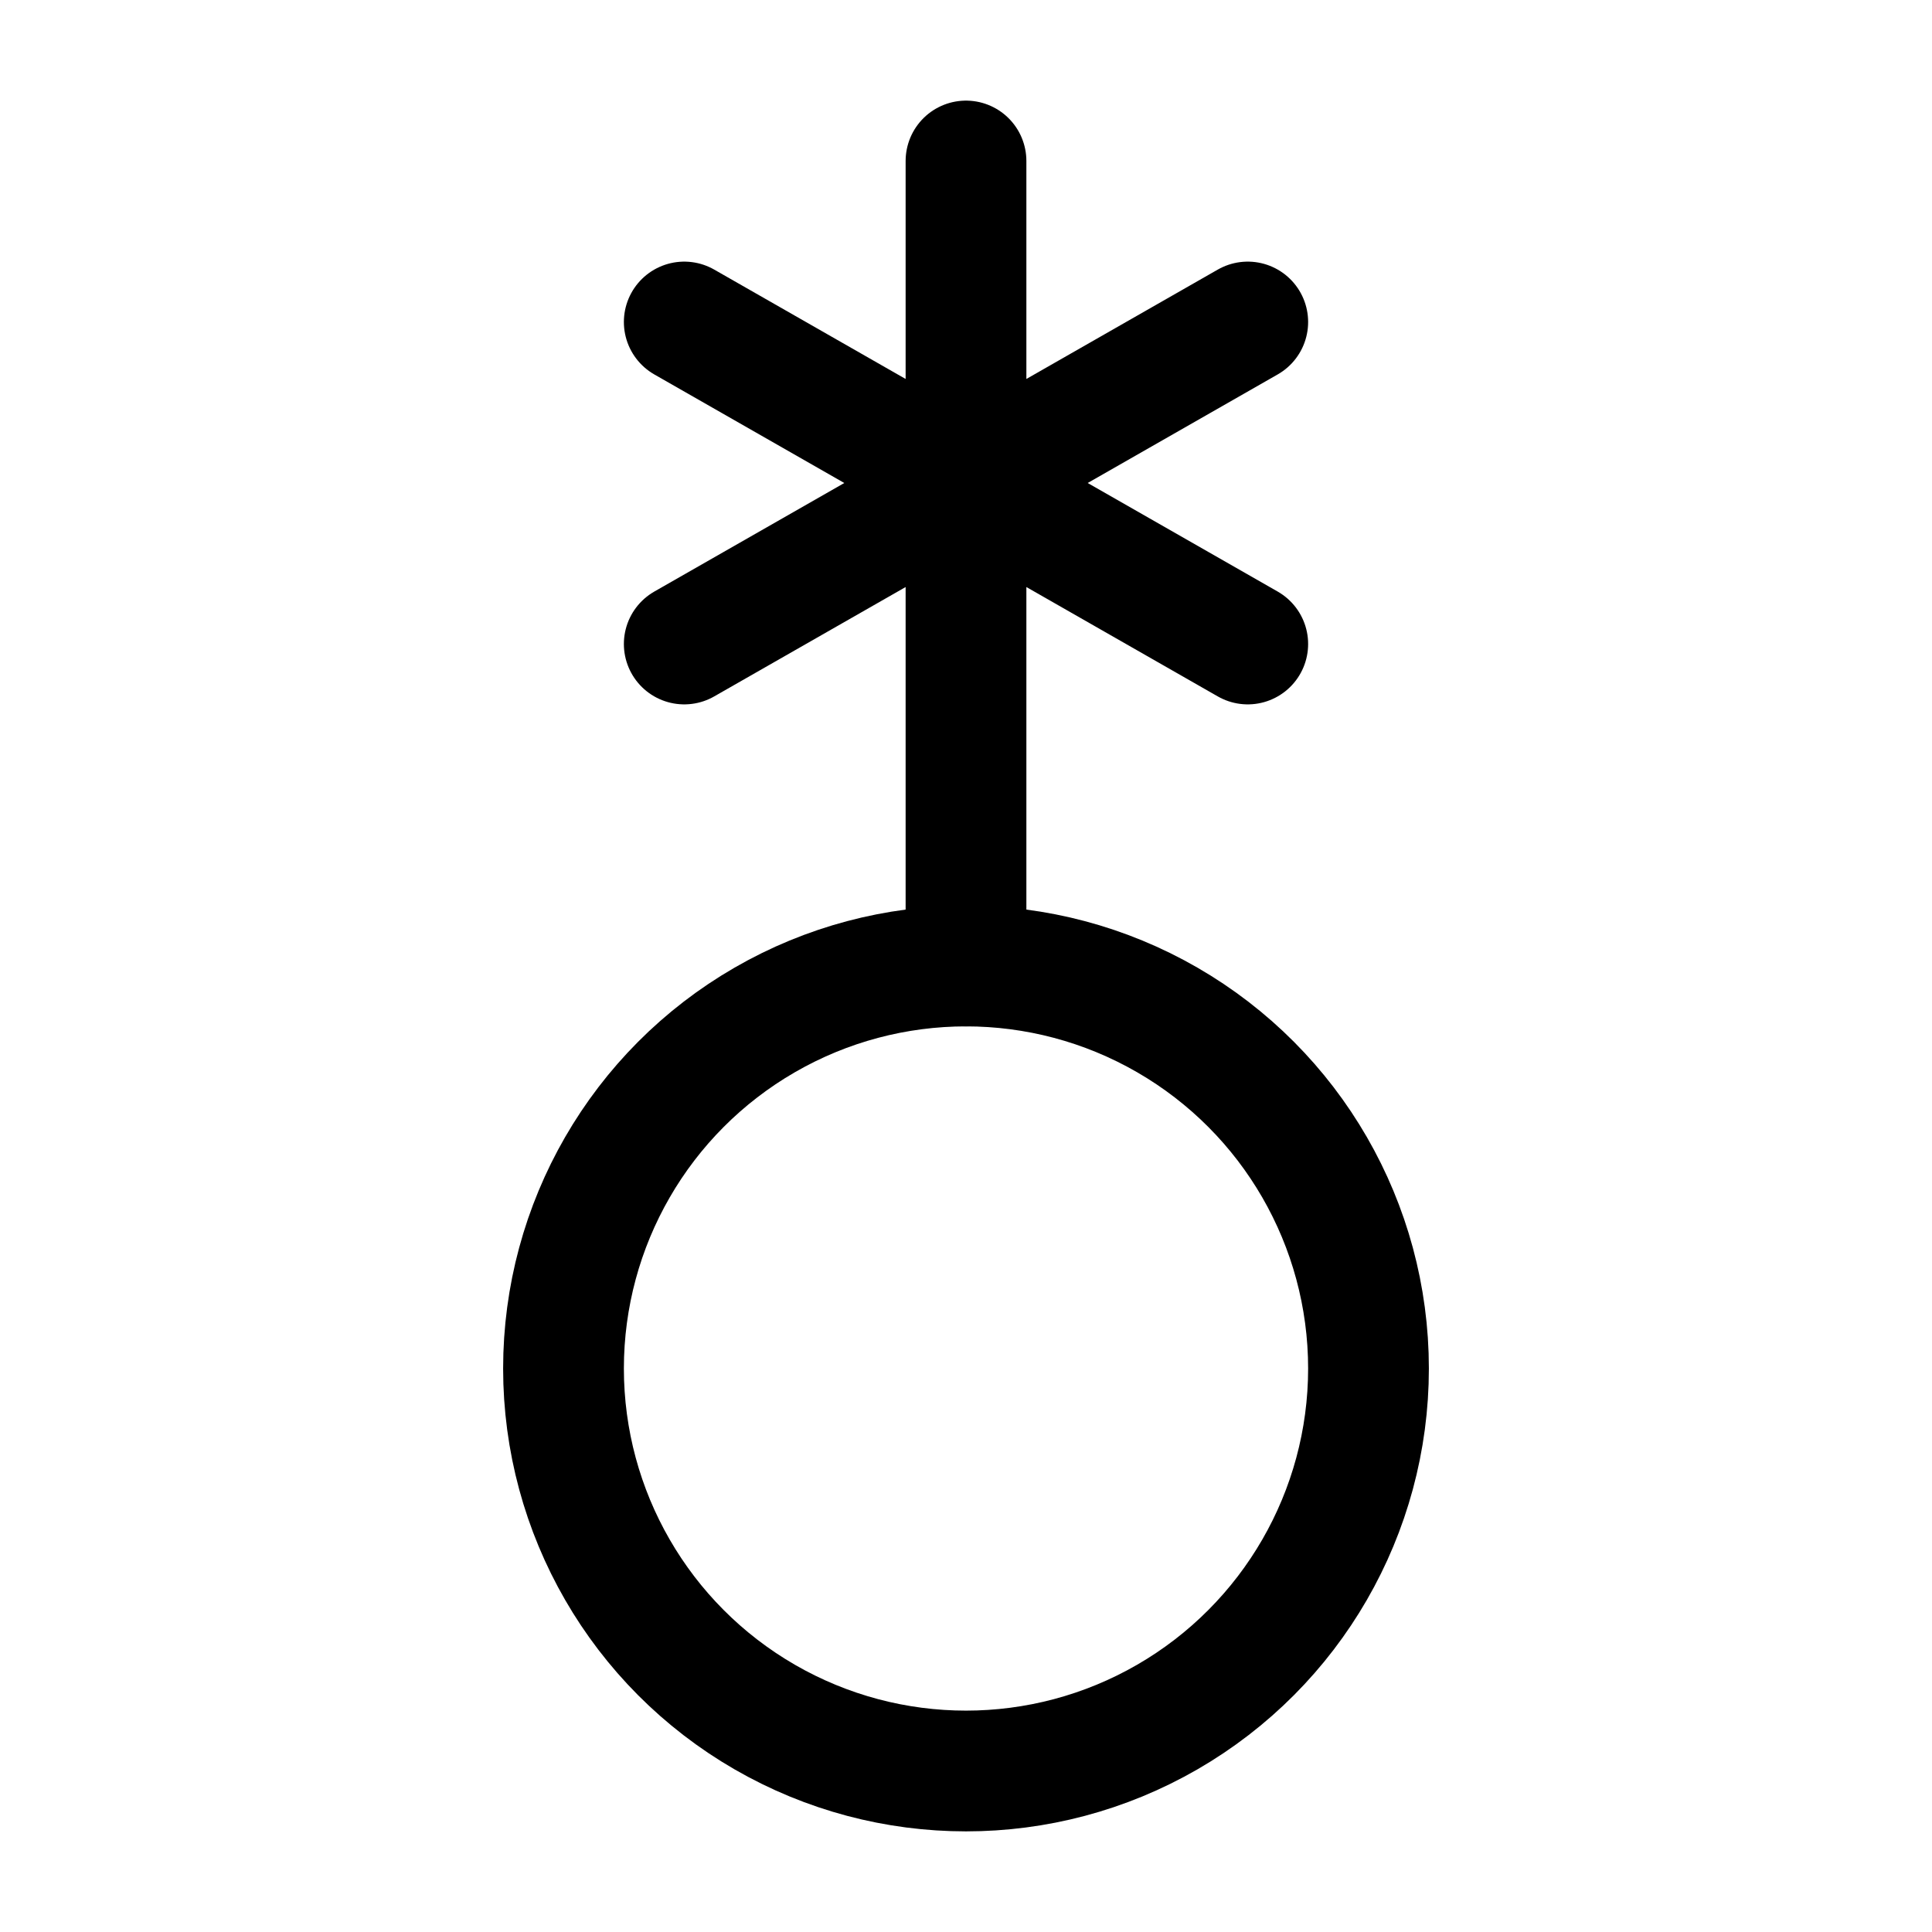 <svg xmlns="http://www.w3.org/2000/svg" width="24" height="24" fill="none" stroke="currentColor" stroke-linecap="round" stroke-linejoin="round" stroke-width="1.5" viewBox="0 0 24 24"><path d="M12 2v10M8.5 4l7 4M8.5 8l7-4"/><circle cx="12" cy="17" r="5"/></svg>